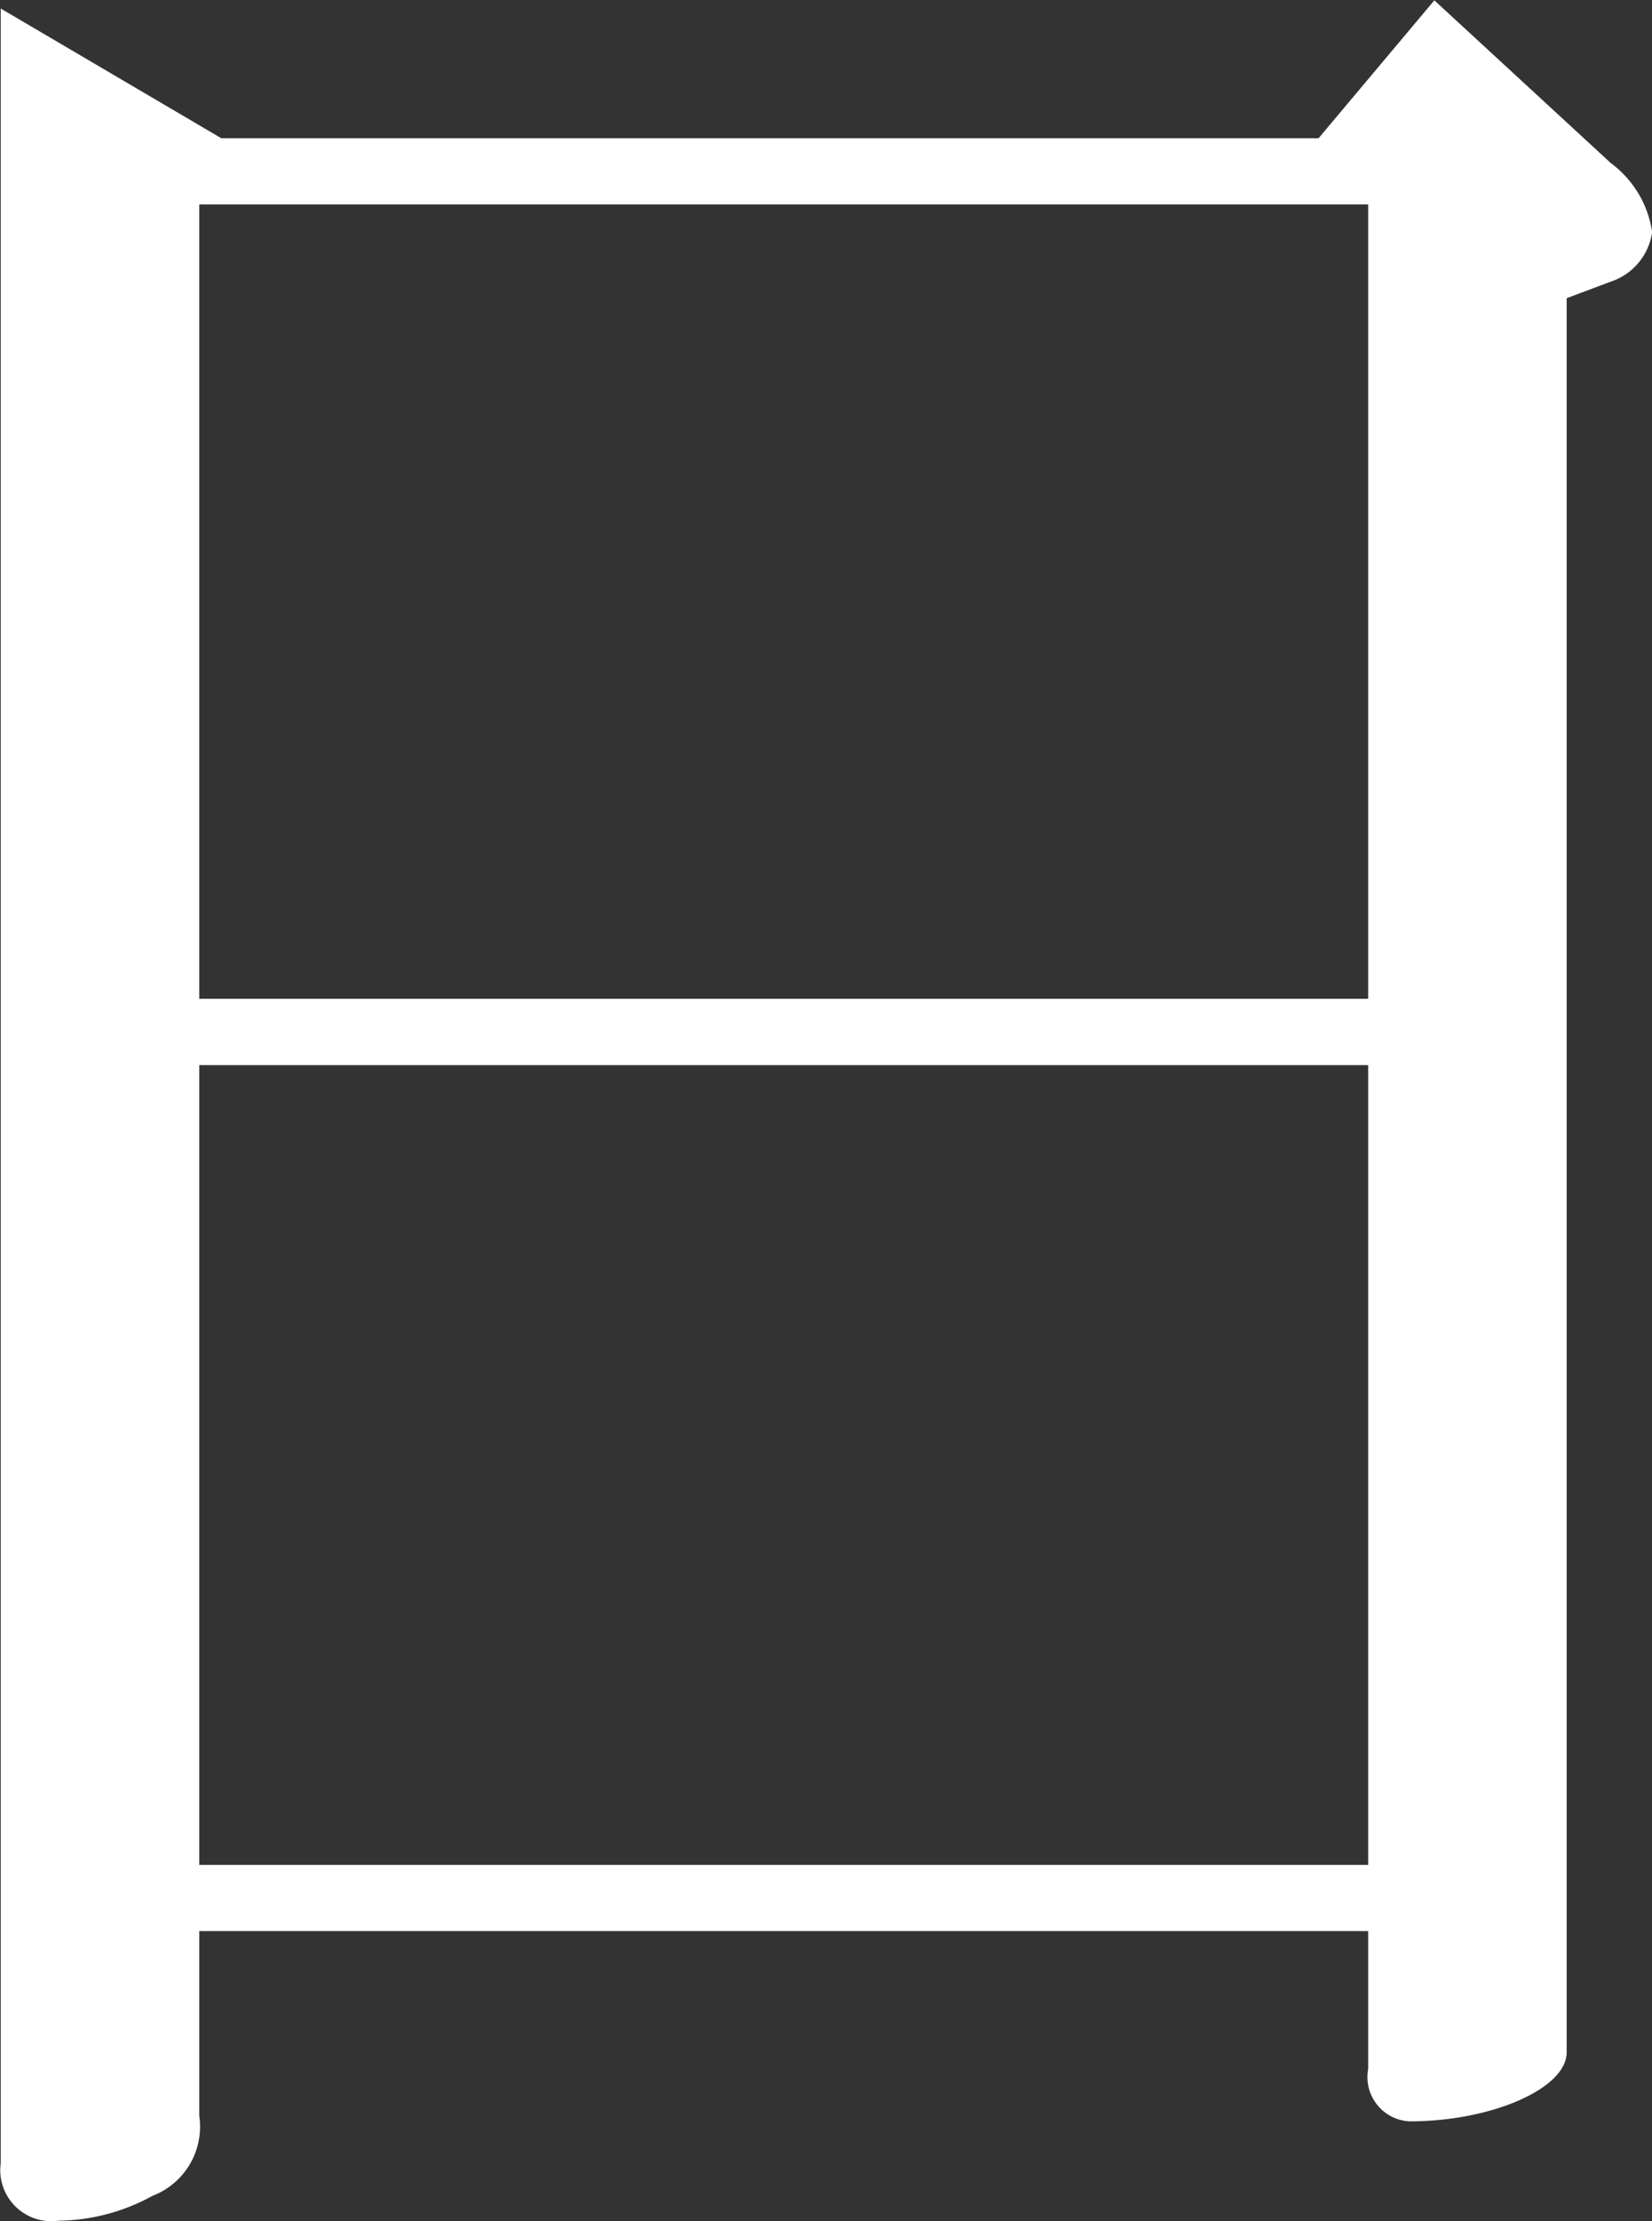 <svg xmlns="http://www.w3.org/2000/svg" width="23.969" height="32.218" viewBox="0 0 23.969 32.218">
  <rect x="0" y="0" width="23.969" height="32.218" fill="#333333" stroke="none"/>
  <defs>
    <style>
      .cls-1 {
        fill: #fff;
        fill-rule: evenodd;
      }
    </style>
  </defs>
  <path id="text-5.svg" class="cls-1" d="M637.042,395.468v31.246a0.742,0.742,0,0,0,.84.84,2.884,2.884,0,0,0,1.36-.36,1.073,1.073,0,0,0,.68-1.16v-2.681h16.96v2a0.643,0.643,0,0,0,.6.76c1.2,0,2.28-.48,2.28-1V399.669l0.64-.24a0.886,0.886,0,0,0,.6-0.72,1.519,1.519,0,0,0-.6-1l-2.56-2.36-1.68,2h-15.92Zm2.88,26.925v-11.6h16.96v11.6h-16.96Zm0-12.562V398.309h16.96v11.522h-16.96Z" transform="translate(-637.031 -395.344)"/>
</svg>
